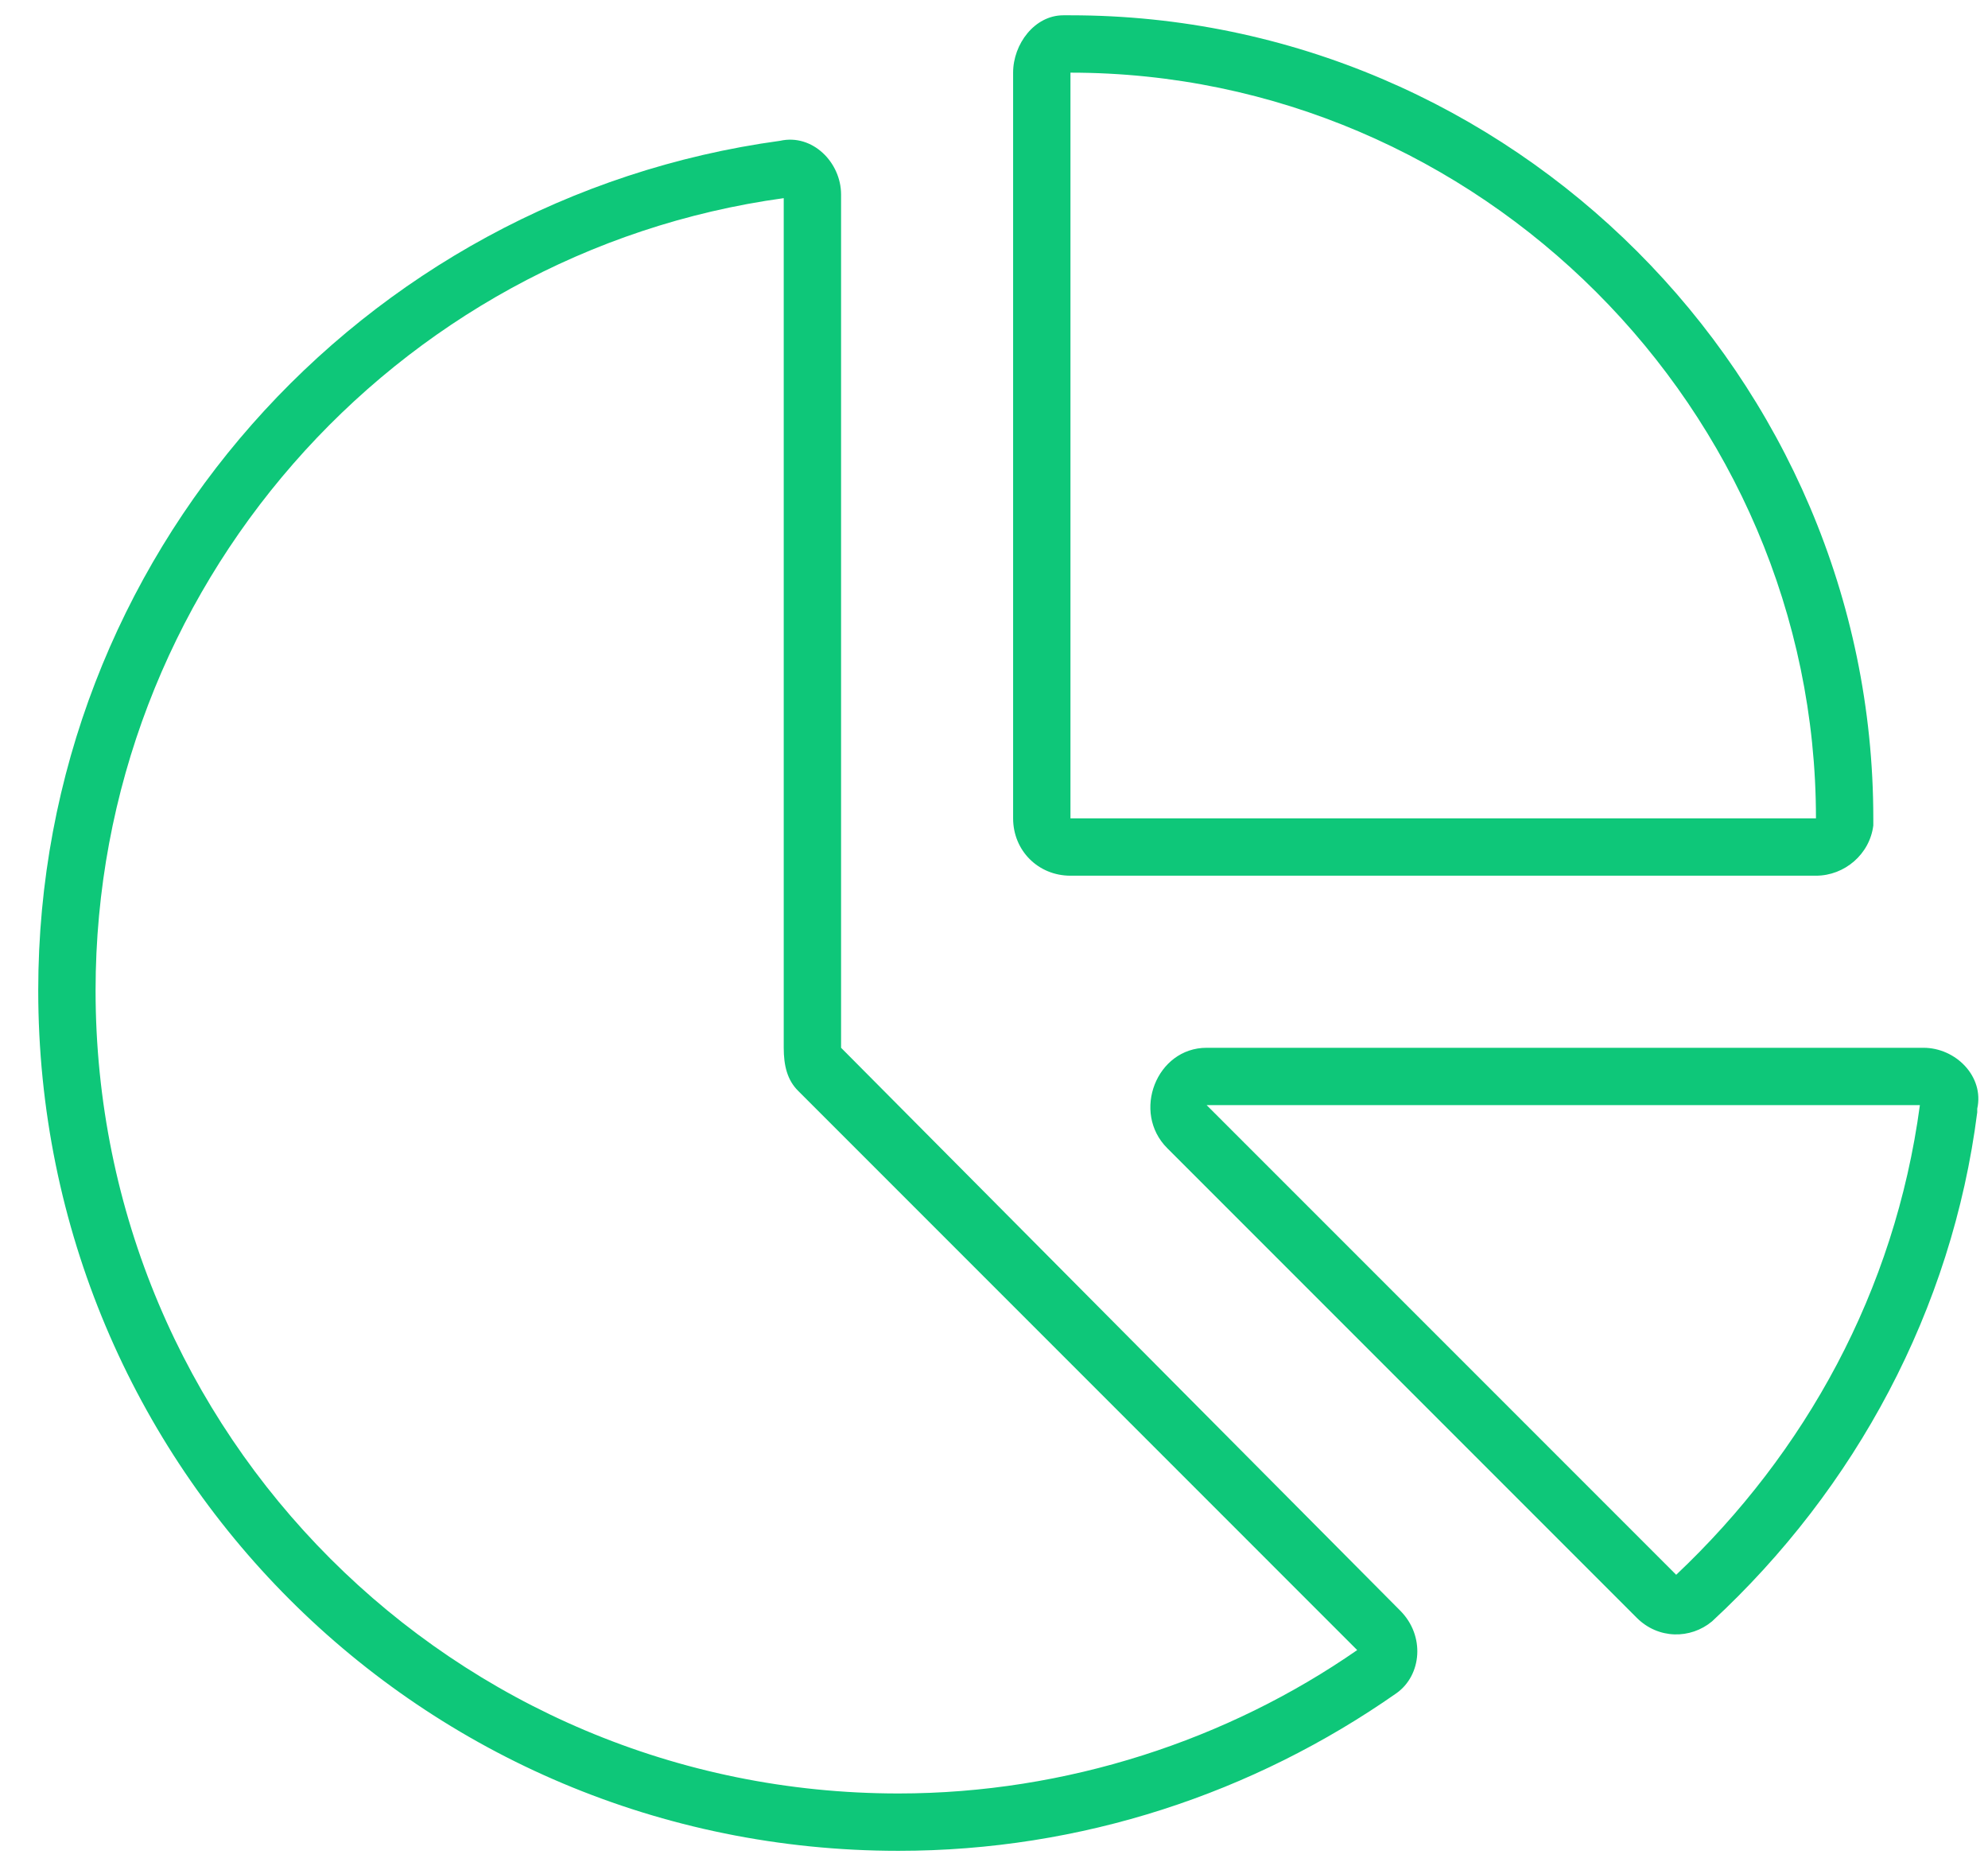 <?xml version="1.0" encoding="UTF-8"?>
<svg xmlns="http://www.w3.org/2000/svg" width="65" height="61" viewBox="0 0 65 61" fill="none">
  <path d="M59.375 26.75C59.375 13.391 48.359 2.375 35 2.375V26.75H59.375ZM35 28.625C33.945 28.625 33.125 27.805 33.125 26.75V2.375C33.125 1.438 33.828 0.5 34.766 0.5H35C49.414 0.5 61.25 12.336 61.25 26.75V26.984C61.133 27.922 60.312 28.625 59.375 28.625H35ZM26.094 35.656C25.742 35.305 25.625 34.836 25.625 34.25V6.477C12.852 8.234 3.125 19.25 3.125 32.375C3.125 46.906 14.844 58.625 29.375 58.625C34.883 58.625 40.156 56.867 44.375 53.938L26.094 35.656ZM25.508 4.602C26.562 4.367 27.5 5.305 27.5 6.359V34.25L45.781 52.648C46.602 53.469 46.484 54.758 45.664 55.344C40.977 58.625 35.352 60.5 29.375 60.5C13.789 60.5 1.25 47.961 1.25 32.375C1.25 18.195 11.797 6.477 25.508 4.602ZM39.453 36.125L54.805 51.477C59.023 47.492 61.953 42.219 62.773 36.125H39.453ZM64.648 36.242V36.359C63.828 42.805 60.664 48.664 55.977 53C55.273 53.586 54.219 53.586 53.516 52.883L38.164 37.531C36.992 36.359 37.812 34.25 39.453 34.25H62.891C63.945 34.25 64.883 35.188 64.648 36.242Z" fill="#0EC779"></path>
</svg>
